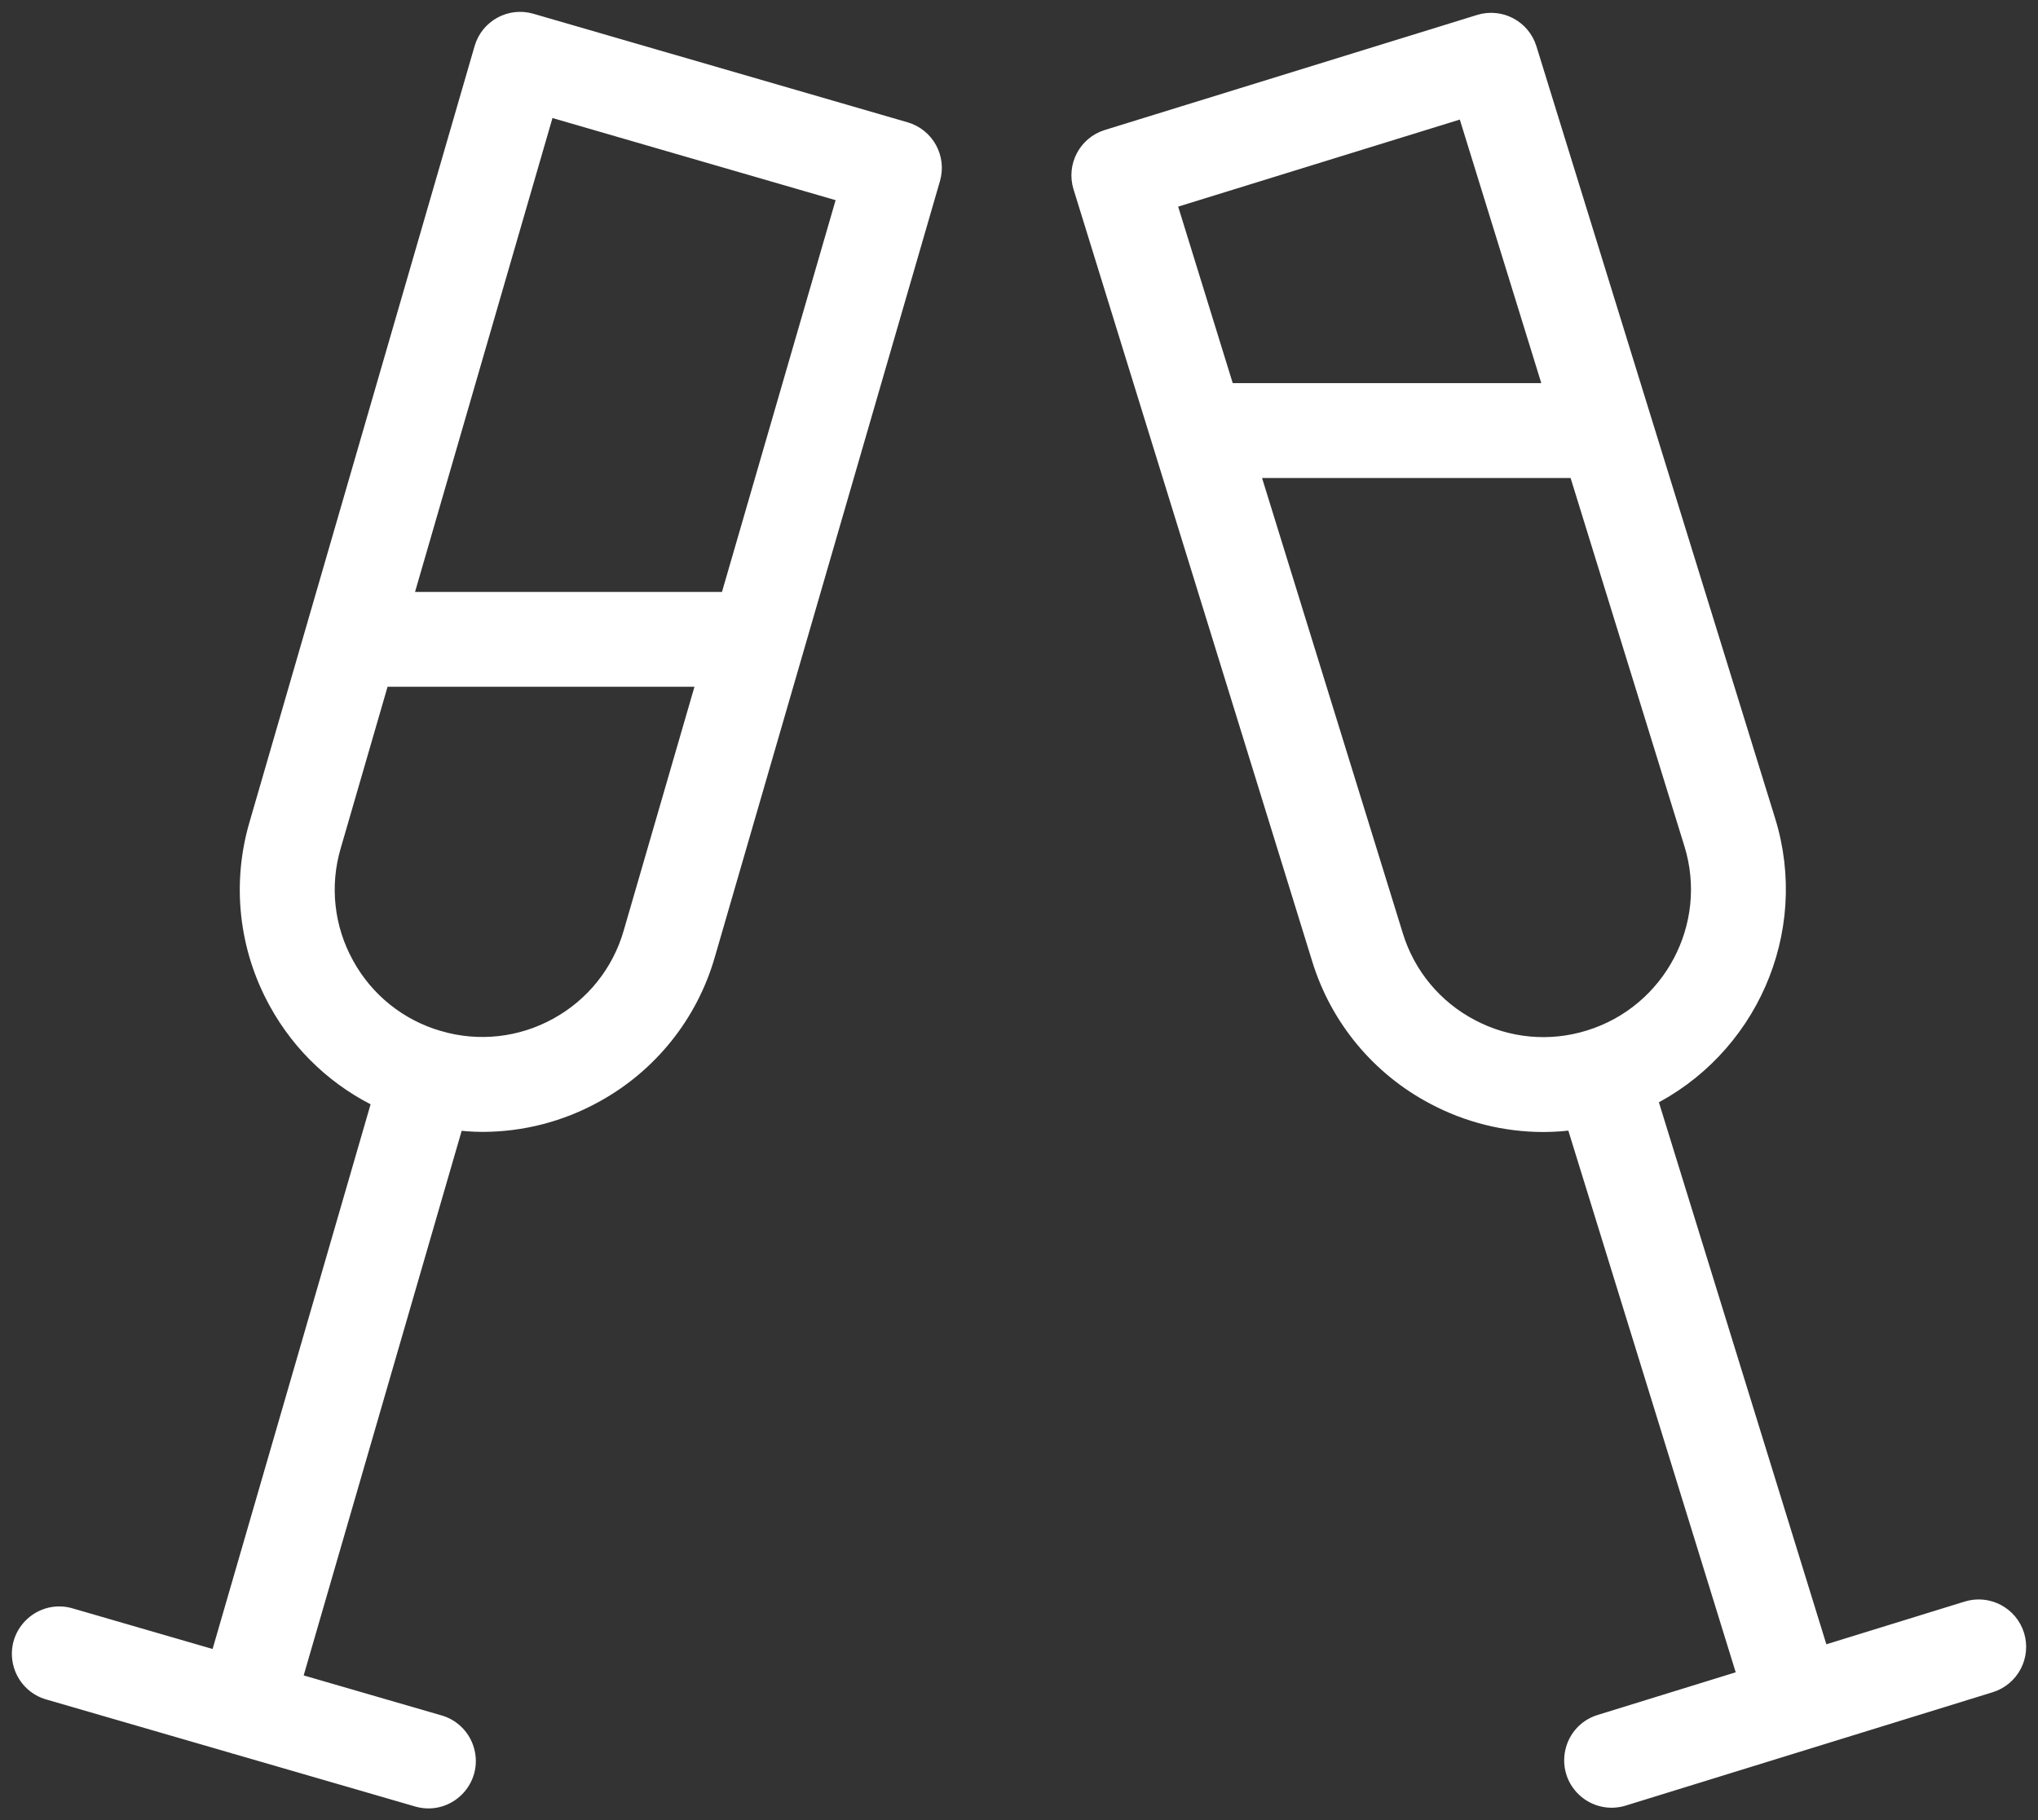 <?xml version="1.0" encoding="UTF-8"?> <svg xmlns="http://www.w3.org/2000/svg" viewBox="1957.037 2461.62 85.925 76.76" width="85.925" height="76.76"><rect x="1957.037" y="2461.62" width="85.925" height="76.76" fill="#333333" stroke="none"/><path fill="#ffffff" stroke="#ffffff" fill-opacity="1" stroke-width="1" stroke-opacity="1" baseline-shift="baseline" color="rgb(51, 51, 51)" fill-rule="evenodd" font-size-adjust="none" id="tSvg800f8b8b4c" title="Path 5" d="M 1995.164 2467.258 C 1989.904 2465.732 1984.645 2464.206 1979.385 2462.68 C 1978.59 2462.448 1977.757 2462.906 1977.527 2463.702 C 1974.364 2474.61 1971.2 2485.519 1968.037 2496.427 C 1967.311 2498.899 1967.606 2501.559 1968.855 2503.812 C 1969.846 2505.618 1971.389 2507.058 1973.259 2507.923 C 1970.953 2515.874 1968.647 2523.825 1966.341 2531.776 C 1964.226 2531.162 1962.111 2530.549 1959.996 2529.935 C 1958.896 2529.583 1957.828 2530.553 1958.073 2531.682 C 1958.193 2532.234 1958.613 2532.672 1959.16 2532.815 C 1961.75 2533.567 1964.341 2534.318 1966.931 2535.07 C 1966.934 2535.071 1966.938 2535.073 1966.941 2535.074 C 1966.944 2535.074 1966.946 2535.075 1966.949 2535.075 C 1969.539 2535.827 1972.129 2536.578 1974.719 2537.33 C 1975.836 2537.621 1976.85 2536.594 1976.544 2535.481 C 1976.41 2534.992 1976.038 2534.604 1975.555 2534.45 C 1973.444 2533.837 1971.332 2533.225 1969.221 2532.612 C 1971.527 2524.662 1973.833 2516.712 1976.139 2508.762 C 1976.553 2508.816 1976.969 2508.851 1977.383 2508.851 C 1979.016 2508.849 1980.622 2508.434 1982.051 2507.643 C 1984.312 2506.406 1985.985 2504.316 1986.695 2501.838 C 1986.695 2501.838 1986.695 2501.839 1986.695 2501.839 C 1989.859 2490.932 1993.023 2480.024 1996.187 2469.117C 1996.418 2468.321 1995.96 2467.489 1995.164 2467.258Z M 1983.813 2501.002 C 1983.813 2501.002 1983.813 2501.003 1983.813 2501.002 C 1983.322 2502.714 1982.166 2504.159 1980.604 2505.014 C 1979.047 2505.876 1977.211 2506.08 1975.503 2505.581 C 1975.502 2505.581 1975.501 2505.58 1975.5 2505.58 C 1975.499 2505.58 1975.497 2505.579 1975.496 2505.579 C 1973.783 2505.087 1972.338 2503.93 1971.484 2502.366 C 1970.621 2500.809 1970.417 2498.972 1970.918 2497.264 C 1971.612 2494.87 1972.307 2492.475 1973.001 2490.081 C 1977.661 2490.081 1982.322 2490.081 1986.982 2490.081C 1985.926 2493.721 1984.869 2497.362 1983.813 2501.002Z M 1987.852 2487.081 C 1983.191 2487.081 1978.531 2487.081 1973.87 2487.081 C 1975.91 2480.047 1977.949 2473.012 1979.989 2465.978 C 1984.288 2467.225 1988.588 2468.473 1992.887 2469.72C 1991.209 2475.507 1989.53 2481.294 1987.852 2487.081Z M 2041.896 2530.625 C 2041.651 2529.834 2040.811 2529.391 2040.02 2529.634 C 2037.916 2530.284 2035.813 2530.934 2033.709 2531.584 C 2031.265 2523.673 2028.821 2515.762 2026.377 2507.851 C 2030.602 2505.785 2032.828 2500.897 2031.401 2496.273 C 2031.401 2496.273 2031.4 2496.273 2031.4 2496.273 C 2028.046 2485.421 2024.691 2474.57 2021.337 2463.718 C 2021.092 2462.926 2020.252 2462.483 2019.461 2462.728 C 2014.229 2464.345 2008.997 2465.962 2003.765 2467.579 C 2002.974 2467.824 2002.532 2468.664 2002.776 2469.455 C 2006.13 2480.306 2009.484 2491.157 2012.838 2502.008 C 2013.592 2504.471 2015.3 2506.53 2017.581 2507.727 C 2018.973 2508.467 2020.525 2508.854 2022.102 2508.856 C 2022.572 2508.856 2023.044 2508.819 2023.514 2508.749 C 2025.957 2516.656 2028.399 2524.563 2030.842 2532.47 C 2028.743 2533.119 2026.643 2533.767 2024.544 2534.416 C 2023.44 2534.757 2023.119 2536.164 2023.966 2536.95 C 2024.359 2537.315 2024.917 2537.442 2025.429 2537.284 C 2030.588 2535.69 2035.747 2534.096 2040.906 2532.502C 2041.697 2532.256 2042.139 2531.416 2041.896 2530.625Z M 2018.915 2466.037 C 2020.176 2470.117 2021.437 2474.196 2022.698 2478.276 C 2018.013 2478.276 2013.327 2478.276 2008.642 2478.276 C 2007.79 2475.518 2006.937 2472.761 2006.085 2470.003C 2010.362 2468.681 2014.638 2467.359 2018.915 2466.037Z M 2018.982 2505.075 C 2017.405 2504.248 2016.225 2502.825 2015.704 2501.122 C 2013.659 2494.507 2011.614 2487.891 2009.569 2481.276 C 2014.254 2481.276 2018.939 2481.276 2023.624 2481.276 C 2025.26 2486.57 2026.897 2491.865 2028.533 2497.159 C 2029.623 2500.687 2027.636 2504.448 2024.105 2505.548 C 2024.102 2505.549 2024.098 2505.549 2024.095 2505.55 C 2024.092 2505.551 2024.088 2505.553 2024.085 2505.554C 2022.388 2506.082 2020.551 2505.91 2018.982 2505.075Z"></path><defs> </defs></svg> 